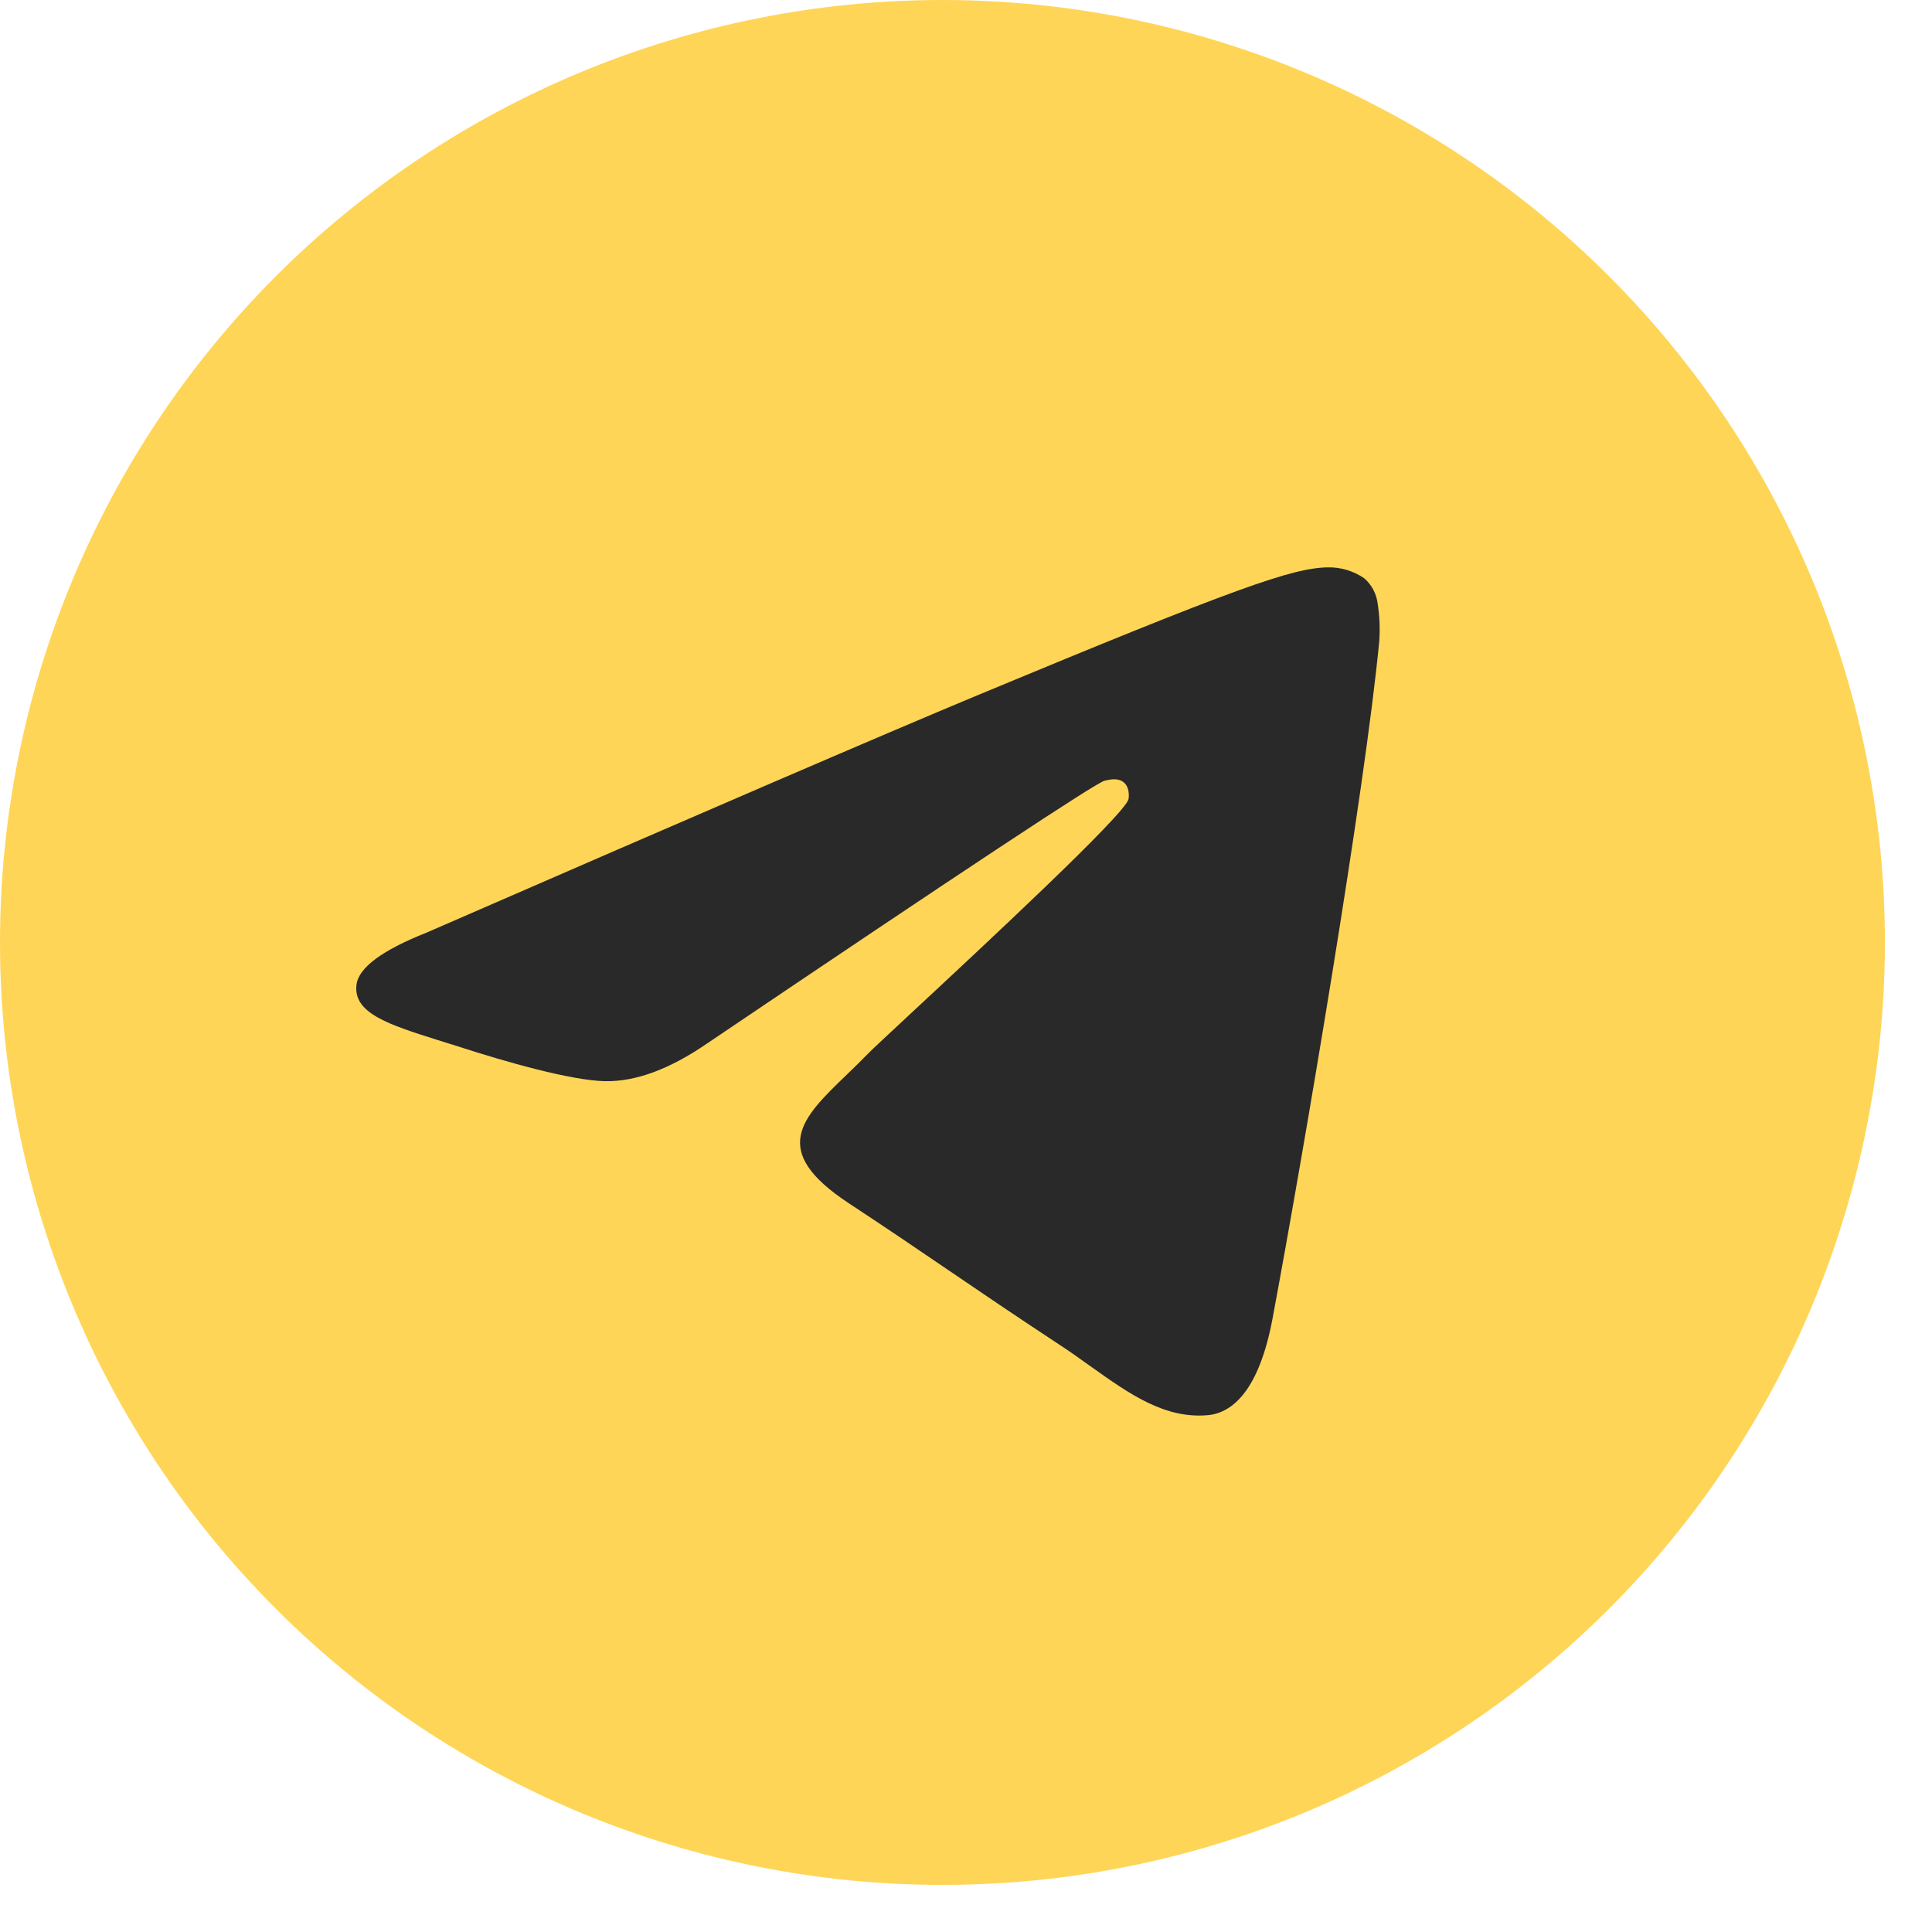 <?xml version="1.0" encoding="UTF-8"?> <svg xmlns="http://www.w3.org/2000/svg" width="21" height="21" viewBox="0 0 21 21" fill="none"><g clip-path="url(#clip0_59_888)"><circle cx="10" cy="10" r="9" fill="#292929"></circle><path d="M20.488 10.244C20.488 12.961 19.409 15.567 17.488 17.488C15.566 19.409 12.961 20.488 10.244 20.488C7.527 20.488 4.921 19.409 3 17.488C1.079 15.567 0 12.961 0 10.244C0 7.528 1.079 4.922 3 3.001C4.921 1.08 7.527 0 10.244 0C12.961 0 15.566 1.08 17.488 3.001C19.409 4.922 20.488 7.528 20.488 10.244ZM10.611 7.563C9.615 7.978 7.623 8.836 4.637 10.137C4.153 10.329 3.898 10.518 3.875 10.703C3.836 11.014 4.227 11.137 4.758 11.305L4.982 11.375C5.505 11.545 6.209 11.744 6.574 11.752C6.907 11.759 7.277 11.623 7.686 11.342C10.476 9.458 11.916 8.507 12.006 8.486C12.07 8.471 12.159 8.453 12.218 8.507C12.279 8.559 12.272 8.66 12.266 8.687C12.227 8.853 10.695 10.276 9.902 11.014C9.655 11.245 9.479 11.407 9.444 11.444C9.365 11.525 9.284 11.604 9.203 11.682C8.716 12.151 8.353 12.502 9.222 13.076C9.641 13.352 9.976 13.579 10.31 13.807C10.674 14.055 11.038 14.302 11.509 14.612C11.628 14.689 11.743 14.772 11.855 14.852C12.279 15.154 12.662 15.425 13.131 15.382C13.405 15.356 13.688 15.1 13.832 14.332C14.171 12.517 14.838 8.587 14.992 6.968C15.001 6.833 14.996 6.698 14.975 6.564C14.963 6.457 14.911 6.357 14.829 6.286C14.713 6.206 14.574 6.164 14.432 6.167C14.048 6.174 13.455 6.38 10.611 7.563Z" fill="#FFD557"></path></g><defs><clipPath id="clip0_59_888"><rect width="20.488" height="20.488" fill="white"></rect></clipPath></defs></svg> 